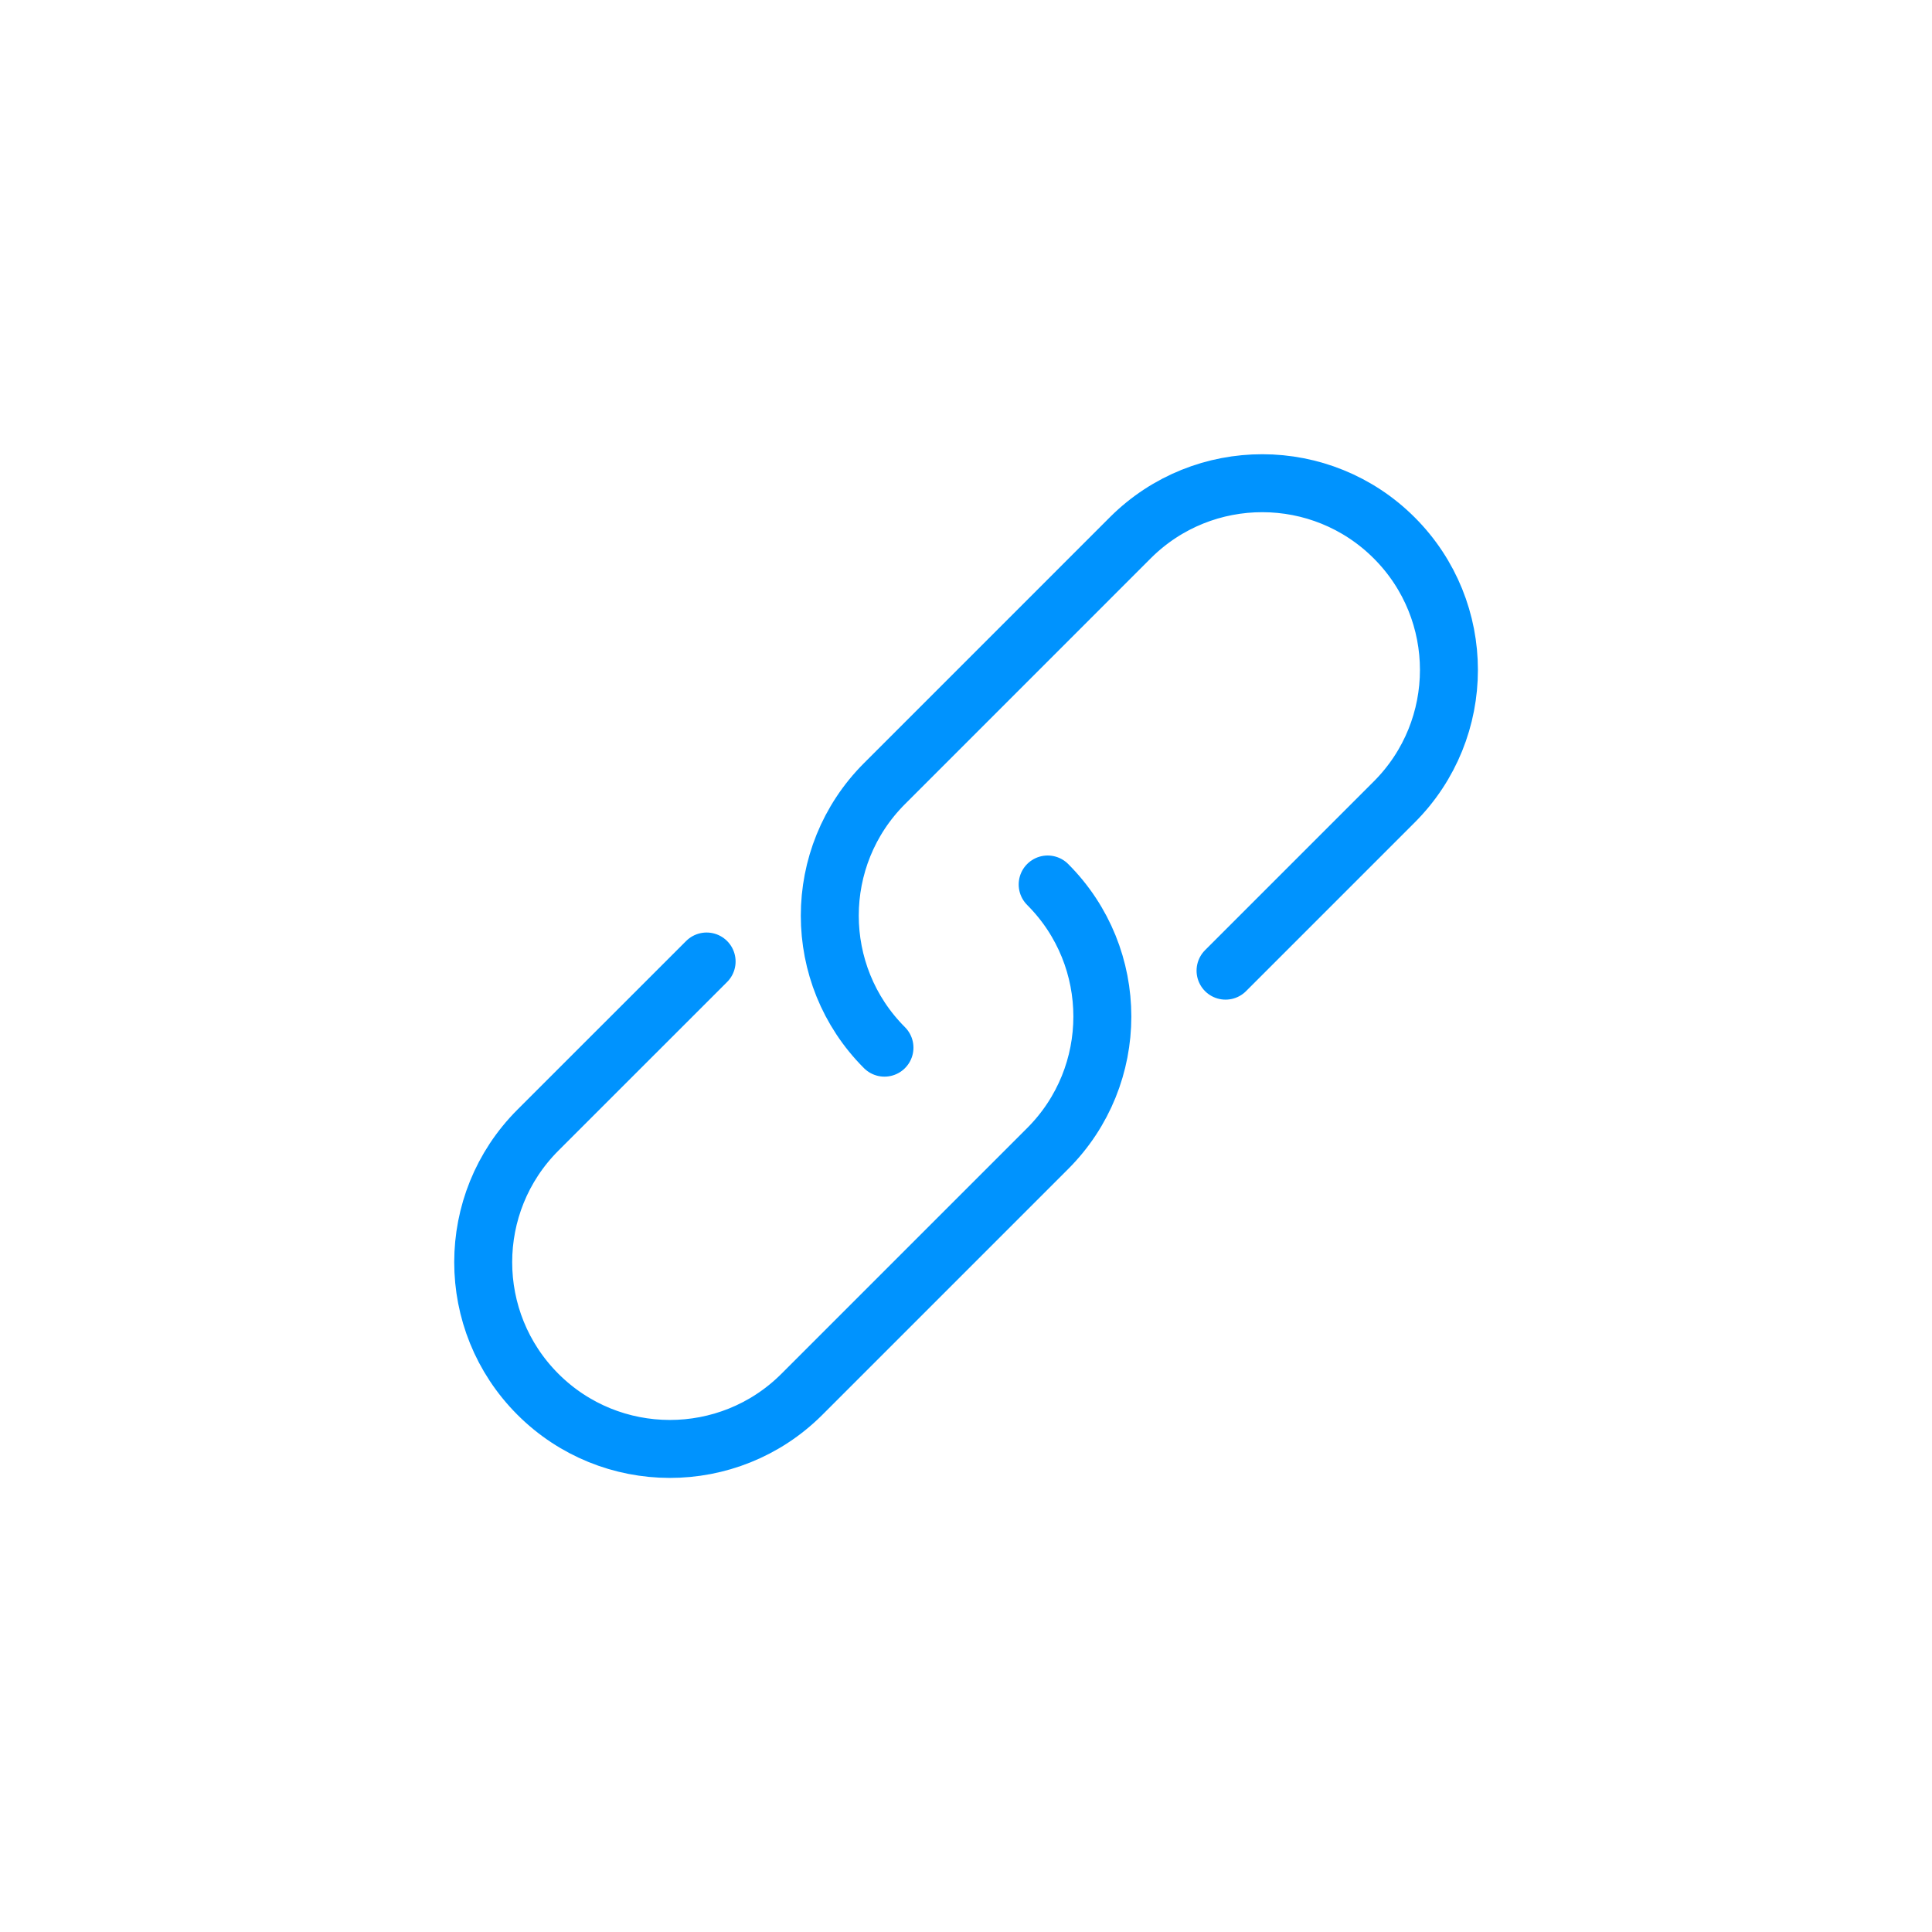 <svg width="100" height="100" viewBox="0 0 100 100" fill="none" xmlns="http://www.w3.org/2000/svg">
<path d="M41.509 72.166C41.501 72.174 41.493 72.182 41.484 72.191M36.574 49.767L27.841 58.498C24.067 62.273 24.067 68.392 27.841 72.166C31.607 75.932 37.708 75.94 41.484 72.191M54.227 45.781C58.001 49.555 58.001 55.674 54.227 59.448L41.484 72.191" stroke="#0093FE" stroke-width="3" stroke-linecap="round" stroke-linejoin="round"/>
<path d="M58.498 27.842C58.507 27.834 58.515 27.825 58.523 27.817M63.434 50.241L72.166 41.509C75.94 37.735 75.94 31.616 72.166 27.842C68.4 24.076 62.299 24.067 58.523 27.817M45.78 54.227C42.006 50.453 42.006 44.334 45.781 40.56L58.523 27.817" stroke="#0093FE" stroke-width="3" stroke-linecap="round" stroke-linejoin="round"/>
</svg>
